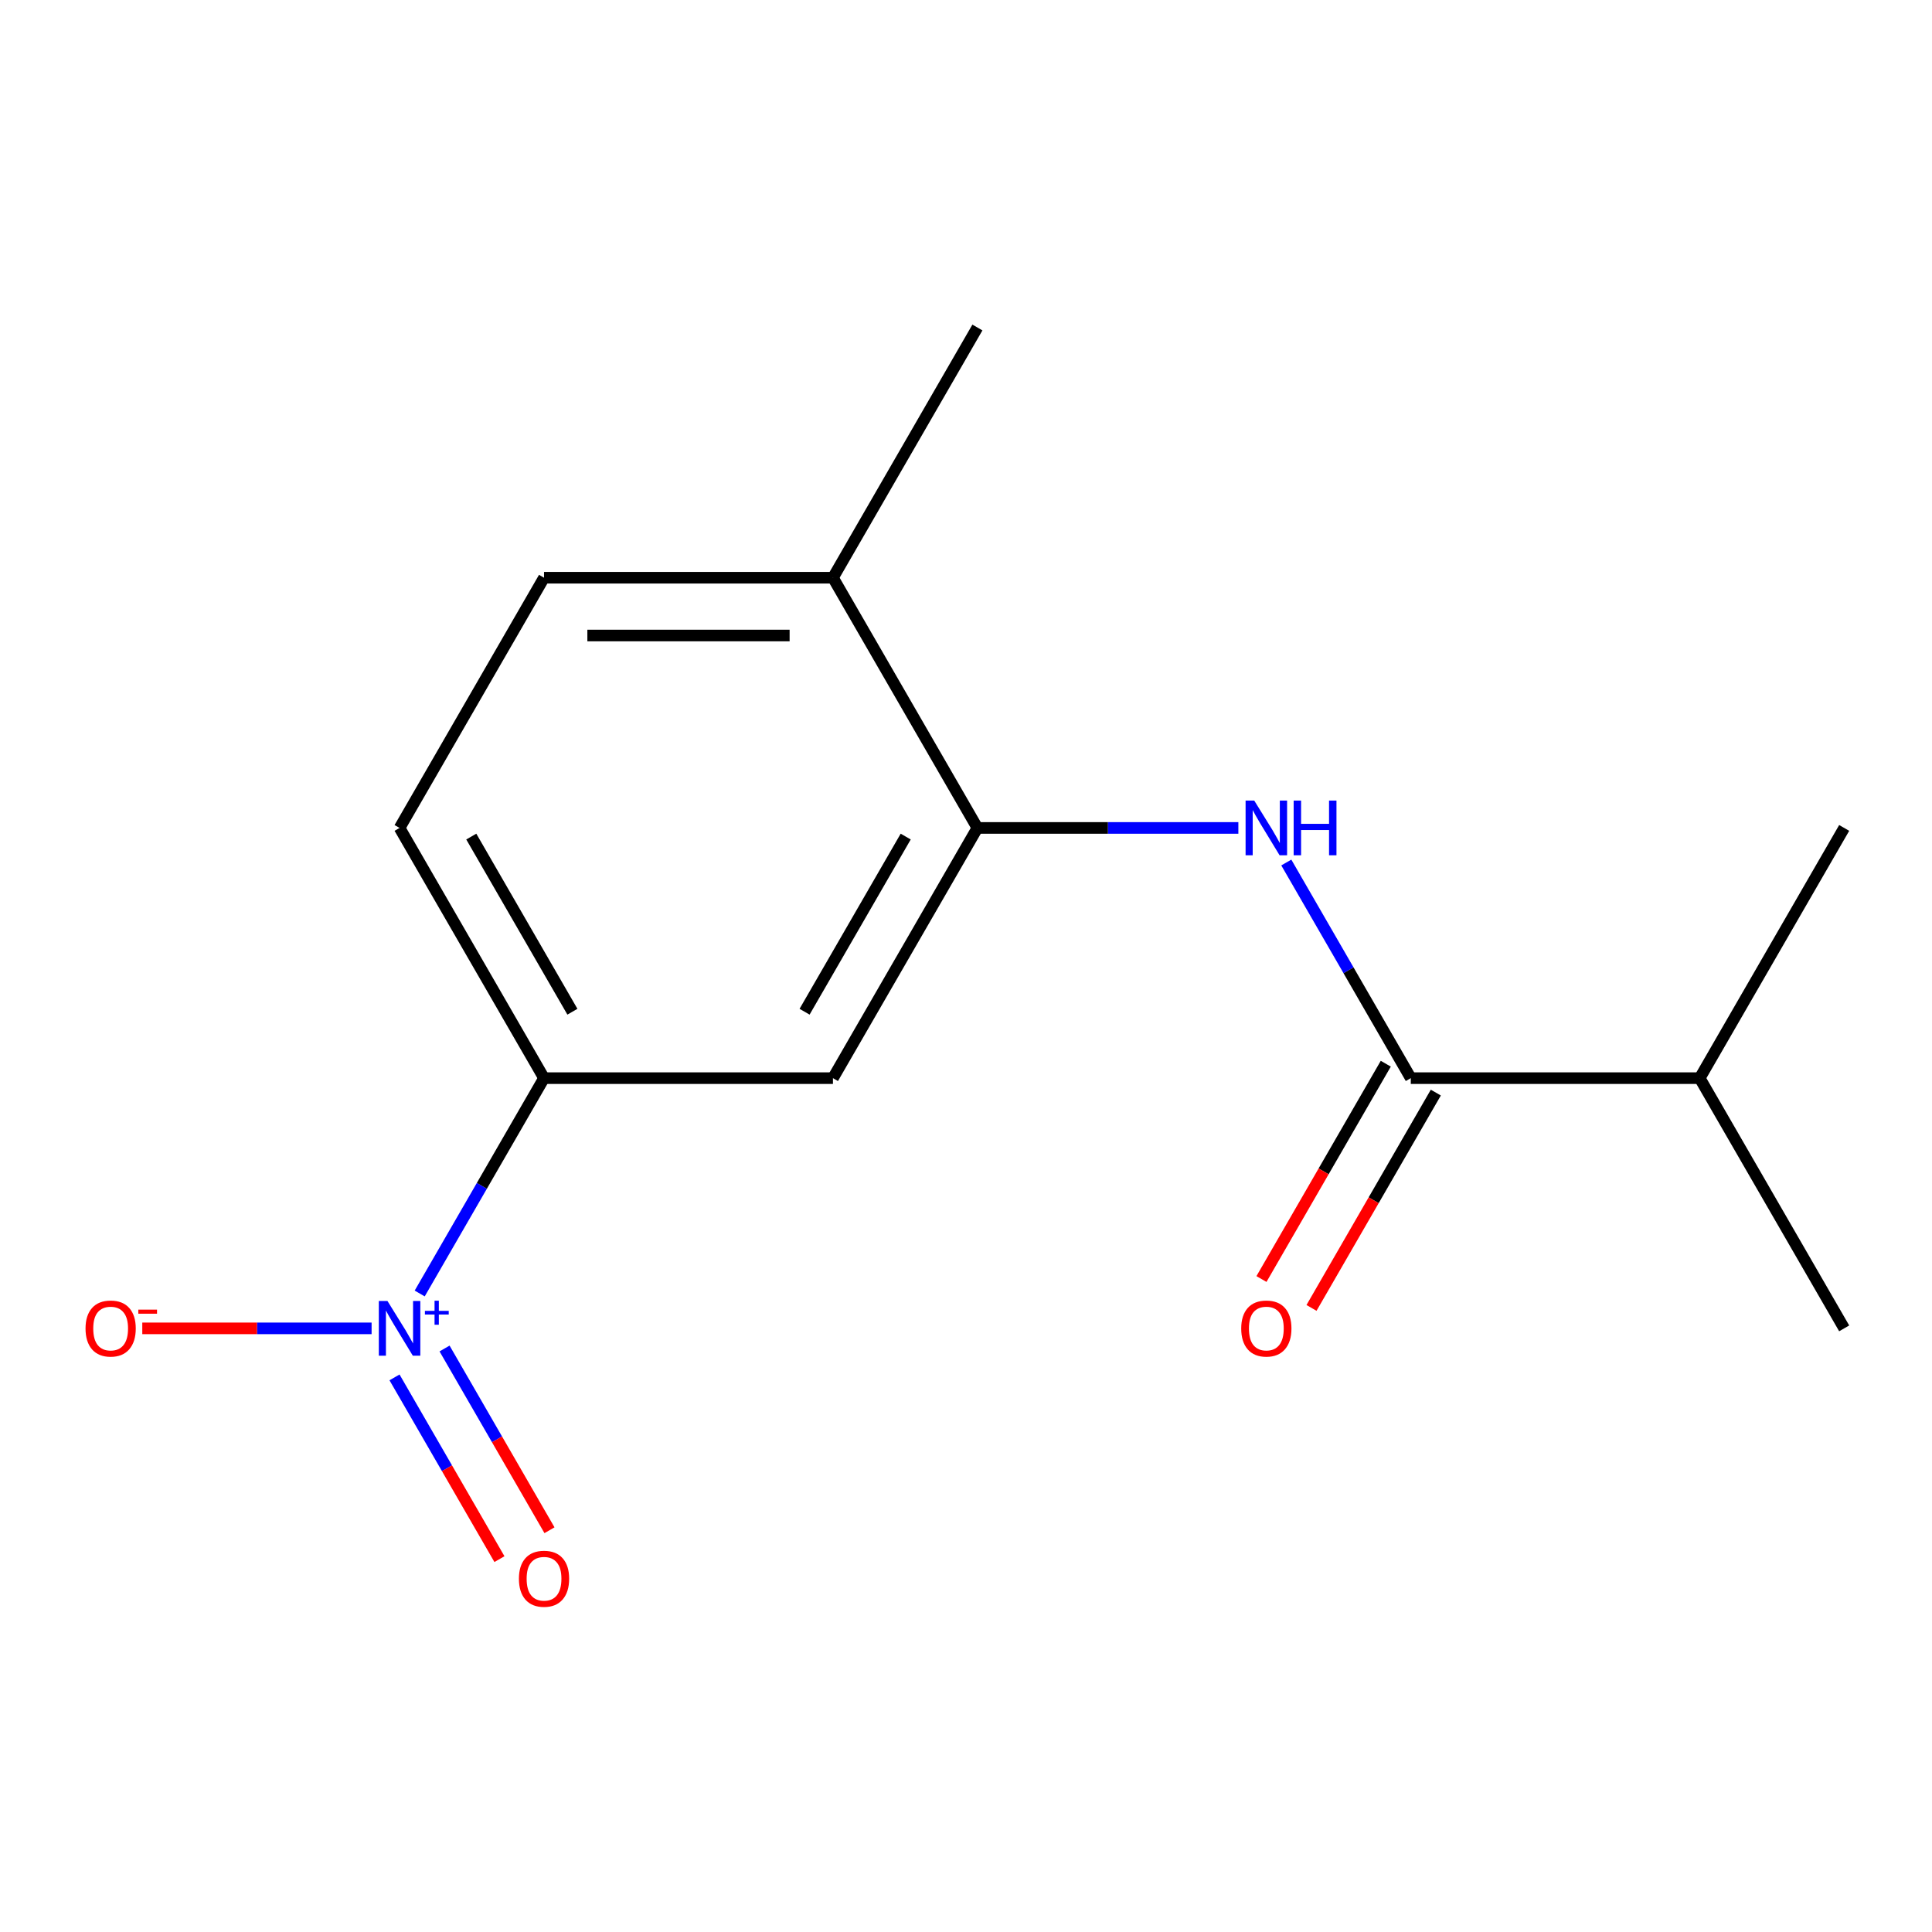 <?xml version='1.0' encoding='iso-8859-1'?>
<svg version='1.1' baseProfile='full'
              xmlns='http://www.w3.org/2000/svg'
                      xmlns:rdkit='http://www.rdkit.org/xml'
                      xmlns:xlink='http://www.w3.org/1999/xlink'
                  xml:space='preserve'
width='1000px' height='1000px' viewBox='0 0 1000 1000'>
<!-- END OF HEADER -->
<rect style='opacity:1.0;fill:#FFFFFF;stroke:none' width='1000' height='1000' x='0' y='0'> </rect>
<path class='bond-3' d='M 217.236,669.51 L 249.413,613.779' style='fill:none;fill-rule:evenodd;stroke:#0000FF;stroke-width:6px;stroke-linecap:butt;stroke-linejoin:miter;stroke-opacity:1' />
<path class='bond-3' d='M 249.413,613.779 L 281.589,558.047' style='fill:none;fill-rule:evenodd;stroke:#000000;stroke-width:6px;stroke-linecap:butt;stroke-linejoin:miter;stroke-opacity:1' />
<path class='bond-5' d='M 192.338,687.558 L 132.993,687.558' style='fill:none;fill-rule:evenodd;stroke:#0000FF;stroke-width:6px;stroke-linecap:butt;stroke-linejoin:miter;stroke-opacity:1' />
<path class='bond-5' d='M 132.993,687.558 L 73.647,687.558' style='fill:none;fill-rule:evenodd;stroke:#FF0000;stroke-width:6px;stroke-linecap:butt;stroke-linejoin:miter;stroke-opacity:1' />
<path class='bond-6' d='M 204.199,712.934 L 231.355,759.969' style='fill:none;fill-rule:evenodd;stroke:#0000FF;stroke-width:6px;stroke-linecap:butt;stroke-linejoin:miter;stroke-opacity:1' />
<path class='bond-6' d='M 231.355,759.969 L 258.511,807.003' style='fill:none;fill-rule:evenodd;stroke:#FF0000;stroke-width:6px;stroke-linecap:butt;stroke-linejoin:miter;stroke-opacity:1' />
<path class='bond-6' d='M 230.101,697.979 L 257.257,745.014' style='fill:none;fill-rule:evenodd;stroke:#0000FF;stroke-width:6px;stroke-linecap:butt;stroke-linejoin:miter;stroke-opacity:1' />
<path class='bond-6' d='M 257.257,745.014 L 284.413,792.049' style='fill:none;fill-rule:evenodd;stroke:#FF0000;stroke-width:6px;stroke-linecap:butt;stroke-linejoin:miter;stroke-opacity:1' />
<path class='bond-0' d='M 640.975,428.537 L 573.442,428.537' style='fill:none;fill-rule:evenodd;stroke:#0000FF;stroke-width:6px;stroke-linecap:butt;stroke-linejoin:miter;stroke-opacity:1' />
<path class='bond-0' d='M 573.442,428.537 L 505.908,428.537' style='fill:none;fill-rule:evenodd;stroke:#000000;stroke-width:6px;stroke-linecap:butt;stroke-linejoin:miter;stroke-opacity:1' />
<path class='bond-1' d='M 665.788,446.435 L 698.007,502.241' style='fill:none;fill-rule:evenodd;stroke:#0000FF;stroke-width:6px;stroke-linecap:butt;stroke-linejoin:miter;stroke-opacity:1' />
<path class='bond-1' d='M 698.007,502.241 L 730.227,558.047' style='fill:none;fill-rule:evenodd;stroke:#000000;stroke-width:6px;stroke-linecap:butt;stroke-linejoin:miter;stroke-opacity:1' />
<path class='bond-8' d='M 717.276,550.57 L 685.102,606.296' style='fill:none;fill-rule:evenodd;stroke:#000000;stroke-width:6px;stroke-linecap:butt;stroke-linejoin:miter;stroke-opacity:1' />
<path class='bond-8' d='M 685.102,606.296 L 652.929,662.022' style='fill:none;fill-rule:evenodd;stroke:#FF0000;stroke-width:6px;stroke-linecap:butt;stroke-linejoin:miter;stroke-opacity:1' />
<path class='bond-8' d='M 743.178,565.525 L 711.004,621.25' style='fill:none;fill-rule:evenodd;stroke:#000000;stroke-width:6px;stroke-linecap:butt;stroke-linejoin:miter;stroke-opacity:1' />
<path class='bond-8' d='M 711.004,621.25 L 678.831,676.976' style='fill:none;fill-rule:evenodd;stroke:#FF0000;stroke-width:6px;stroke-linecap:butt;stroke-linejoin:miter;stroke-opacity:1' />
<path class='bond-11' d='M 730.227,558.047 L 879.773,558.047' style='fill:none;fill-rule:evenodd;stroke:#000000;stroke-width:6px;stroke-linecap:butt;stroke-linejoin:miter;stroke-opacity:1' />
<path class='bond-2' d='M 505.908,428.537 L 431.135,558.047' style='fill:none;fill-rule:evenodd;stroke:#000000;stroke-width:6px;stroke-linecap:butt;stroke-linejoin:miter;stroke-opacity:1' />
<path class='bond-2' d='M 468.79,433.009 L 416.449,523.666' style='fill:none;fill-rule:evenodd;stroke:#000000;stroke-width:6px;stroke-linecap:butt;stroke-linejoin:miter;stroke-opacity:1' />
<path class='bond-15' d='M 505.908,428.537 L 431.135,299.026' style='fill:none;fill-rule:evenodd;stroke:#000000;stroke-width:6px;stroke-linecap:butt;stroke-linejoin:miter;stroke-opacity:1' />
<path class='bond-4' d='M 281.589,558.047 L 431.135,558.047' style='fill:none;fill-rule:evenodd;stroke:#000000;stroke-width:6px;stroke-linecap:butt;stroke-linejoin:miter;stroke-opacity:1' />
<path class='bond-9' d='M 281.589,558.047 L 206.817,428.537' style='fill:none;fill-rule:evenodd;stroke:#000000;stroke-width:6px;stroke-linecap:butt;stroke-linejoin:miter;stroke-opacity:1' />
<path class='bond-9' d='M 296.276,523.666 L 243.935,433.009' style='fill:none;fill-rule:evenodd;stroke:#000000;stroke-width:6px;stroke-linecap:butt;stroke-linejoin:miter;stroke-opacity:1' />
<path class='bond-7' d='M 431.135,299.026 L 281.589,299.026' style='fill:none;fill-rule:evenodd;stroke:#000000;stroke-width:6px;stroke-linecap:butt;stroke-linejoin:miter;stroke-opacity:1' />
<path class='bond-7' d='M 408.703,328.936 L 304.021,328.936' style='fill:none;fill-rule:evenodd;stroke:#000000;stroke-width:6px;stroke-linecap:butt;stroke-linejoin:miter;stroke-opacity:1' />
<path class='bond-12' d='M 431.135,299.026 L 505.908,169.516' style='fill:none;fill-rule:evenodd;stroke:#000000;stroke-width:6px;stroke-linecap:butt;stroke-linejoin:miter;stroke-opacity:1' />
<path class='bond-10' d='M 206.817,428.537 L 281.589,299.026' style='fill:none;fill-rule:evenodd;stroke:#000000;stroke-width:6px;stroke-linecap:butt;stroke-linejoin:miter;stroke-opacity:1' />
<path class='bond-13' d='M 879.773,558.047 L 954.545,687.558' style='fill:none;fill-rule:evenodd;stroke:#000000;stroke-width:6px;stroke-linecap:butt;stroke-linejoin:miter;stroke-opacity:1' />
<path class='bond-14' d='M 879.773,558.047 L 954.545,428.537' style='fill:none;fill-rule:evenodd;stroke:#000000;stroke-width:6px;stroke-linecap:butt;stroke-linejoin:miter;stroke-opacity:1' />
<path  class='atom-0' d='M 200.557 673.398
L 209.837 688.398
Q 210.757 689.878, 212.237 692.558
Q 213.717 695.238, 213.797 695.398
L 213.797 673.398
L 217.557 673.398
L 217.557 701.718
L 213.677 701.718
L 203.717 685.318
Q 202.557 683.398, 201.317 681.198
Q 200.117 678.998, 199.757 678.318
L 199.757 701.718
L 196.077 701.718
L 196.077 673.398
L 200.557 673.398
' fill='#0000FF'/>
<path  class='atom-0' d='M 219.933 678.502
L 224.922 678.502
L 224.922 673.249
L 227.14 673.249
L 227.14 678.502
L 232.261 678.502
L 232.261 680.403
L 227.14 680.403
L 227.14 685.683
L 224.922 685.683
L 224.922 680.403
L 219.933 680.403
L 219.933 678.502
' fill='#0000FF'/>
<path  class='atom-1' d='M 649.194 414.377
L 658.474 429.377
Q 659.394 430.857, 660.874 433.537
Q 662.354 436.217, 662.434 436.377
L 662.434 414.377
L 666.194 414.377
L 666.194 442.697
L 662.314 442.697
L 652.354 426.297
Q 651.194 424.377, 649.954 422.177
Q 648.754 419.977, 648.394 419.297
L 648.394 442.697
L 644.714 442.697
L 644.714 414.377
L 649.194 414.377
' fill='#0000FF'/>
<path  class='atom-1' d='M 669.594 414.377
L 673.434 414.377
L 673.434 426.417
L 687.914 426.417
L 687.914 414.377
L 691.754 414.377
L 691.754 442.697
L 687.914 442.697
L 687.914 429.617
L 673.434 429.617
L 673.434 442.697
L 669.594 442.697
L 669.594 414.377
' fill='#0000FF'/>
<path  class='atom-6' d='M 44.271 687.638
Q 44.271 680.838, 47.631 677.038
Q 50.991 673.238, 57.271 673.238
Q 63.551 673.238, 66.911 677.038
Q 70.271 680.838, 70.271 687.638
Q 70.271 694.518, 66.871 698.438
Q 63.471 702.318, 57.271 702.318
Q 51.031 702.318, 47.631 698.438
Q 44.271 694.558, 44.271 687.638
M 57.271 699.118
Q 61.591 699.118, 63.911 696.238
Q 66.271 693.318, 66.271 687.638
Q 66.271 682.078, 63.911 679.278
Q 61.591 676.438, 57.271 676.438
Q 52.951 676.438, 50.591 679.238
Q 48.271 682.038, 48.271 687.638
Q 48.271 693.358, 50.591 696.238
Q 52.951 699.118, 57.271 699.118
' fill='#FF0000'/>
<path  class='atom-6' d='M 71.591 677.86
L 81.28 677.86
L 81.28 679.972
L 71.591 679.972
L 71.591 677.86
' fill='#FF0000'/>
<path  class='atom-7' d='M 268.589 817.148
Q 268.589 810.348, 271.949 806.548
Q 275.309 802.748, 281.589 802.748
Q 287.869 802.748, 291.229 806.548
Q 294.589 810.348, 294.589 817.148
Q 294.589 824.028, 291.189 827.948
Q 287.789 831.828, 281.589 831.828
Q 275.349 831.828, 271.949 827.948
Q 268.589 824.068, 268.589 817.148
M 281.589 828.628
Q 285.909 828.628, 288.229 825.748
Q 290.589 822.828, 290.589 817.148
Q 290.589 811.588, 288.229 808.788
Q 285.909 805.948, 281.589 805.948
Q 277.269 805.948, 274.909 808.748
Q 272.589 811.548, 272.589 817.148
Q 272.589 822.868, 274.909 825.748
Q 277.269 828.628, 281.589 828.628
' fill='#FF0000'/>
<path  class='atom-9' d='M 642.454 687.638
Q 642.454 680.838, 645.814 677.038
Q 649.174 673.238, 655.454 673.238
Q 661.734 673.238, 665.094 677.038
Q 668.454 680.838, 668.454 687.638
Q 668.454 694.518, 665.054 698.438
Q 661.654 702.318, 655.454 702.318
Q 649.214 702.318, 645.814 698.438
Q 642.454 694.558, 642.454 687.638
M 655.454 699.118
Q 659.774 699.118, 662.094 696.238
Q 664.454 693.318, 664.454 687.638
Q 664.454 682.078, 662.094 679.278
Q 659.774 676.438, 655.454 676.438
Q 651.134 676.438, 648.774 679.238
Q 646.454 682.038, 646.454 687.638
Q 646.454 693.358, 648.774 696.238
Q 651.134 699.118, 655.454 699.118
' fill='#FF0000'/>
</svg>
